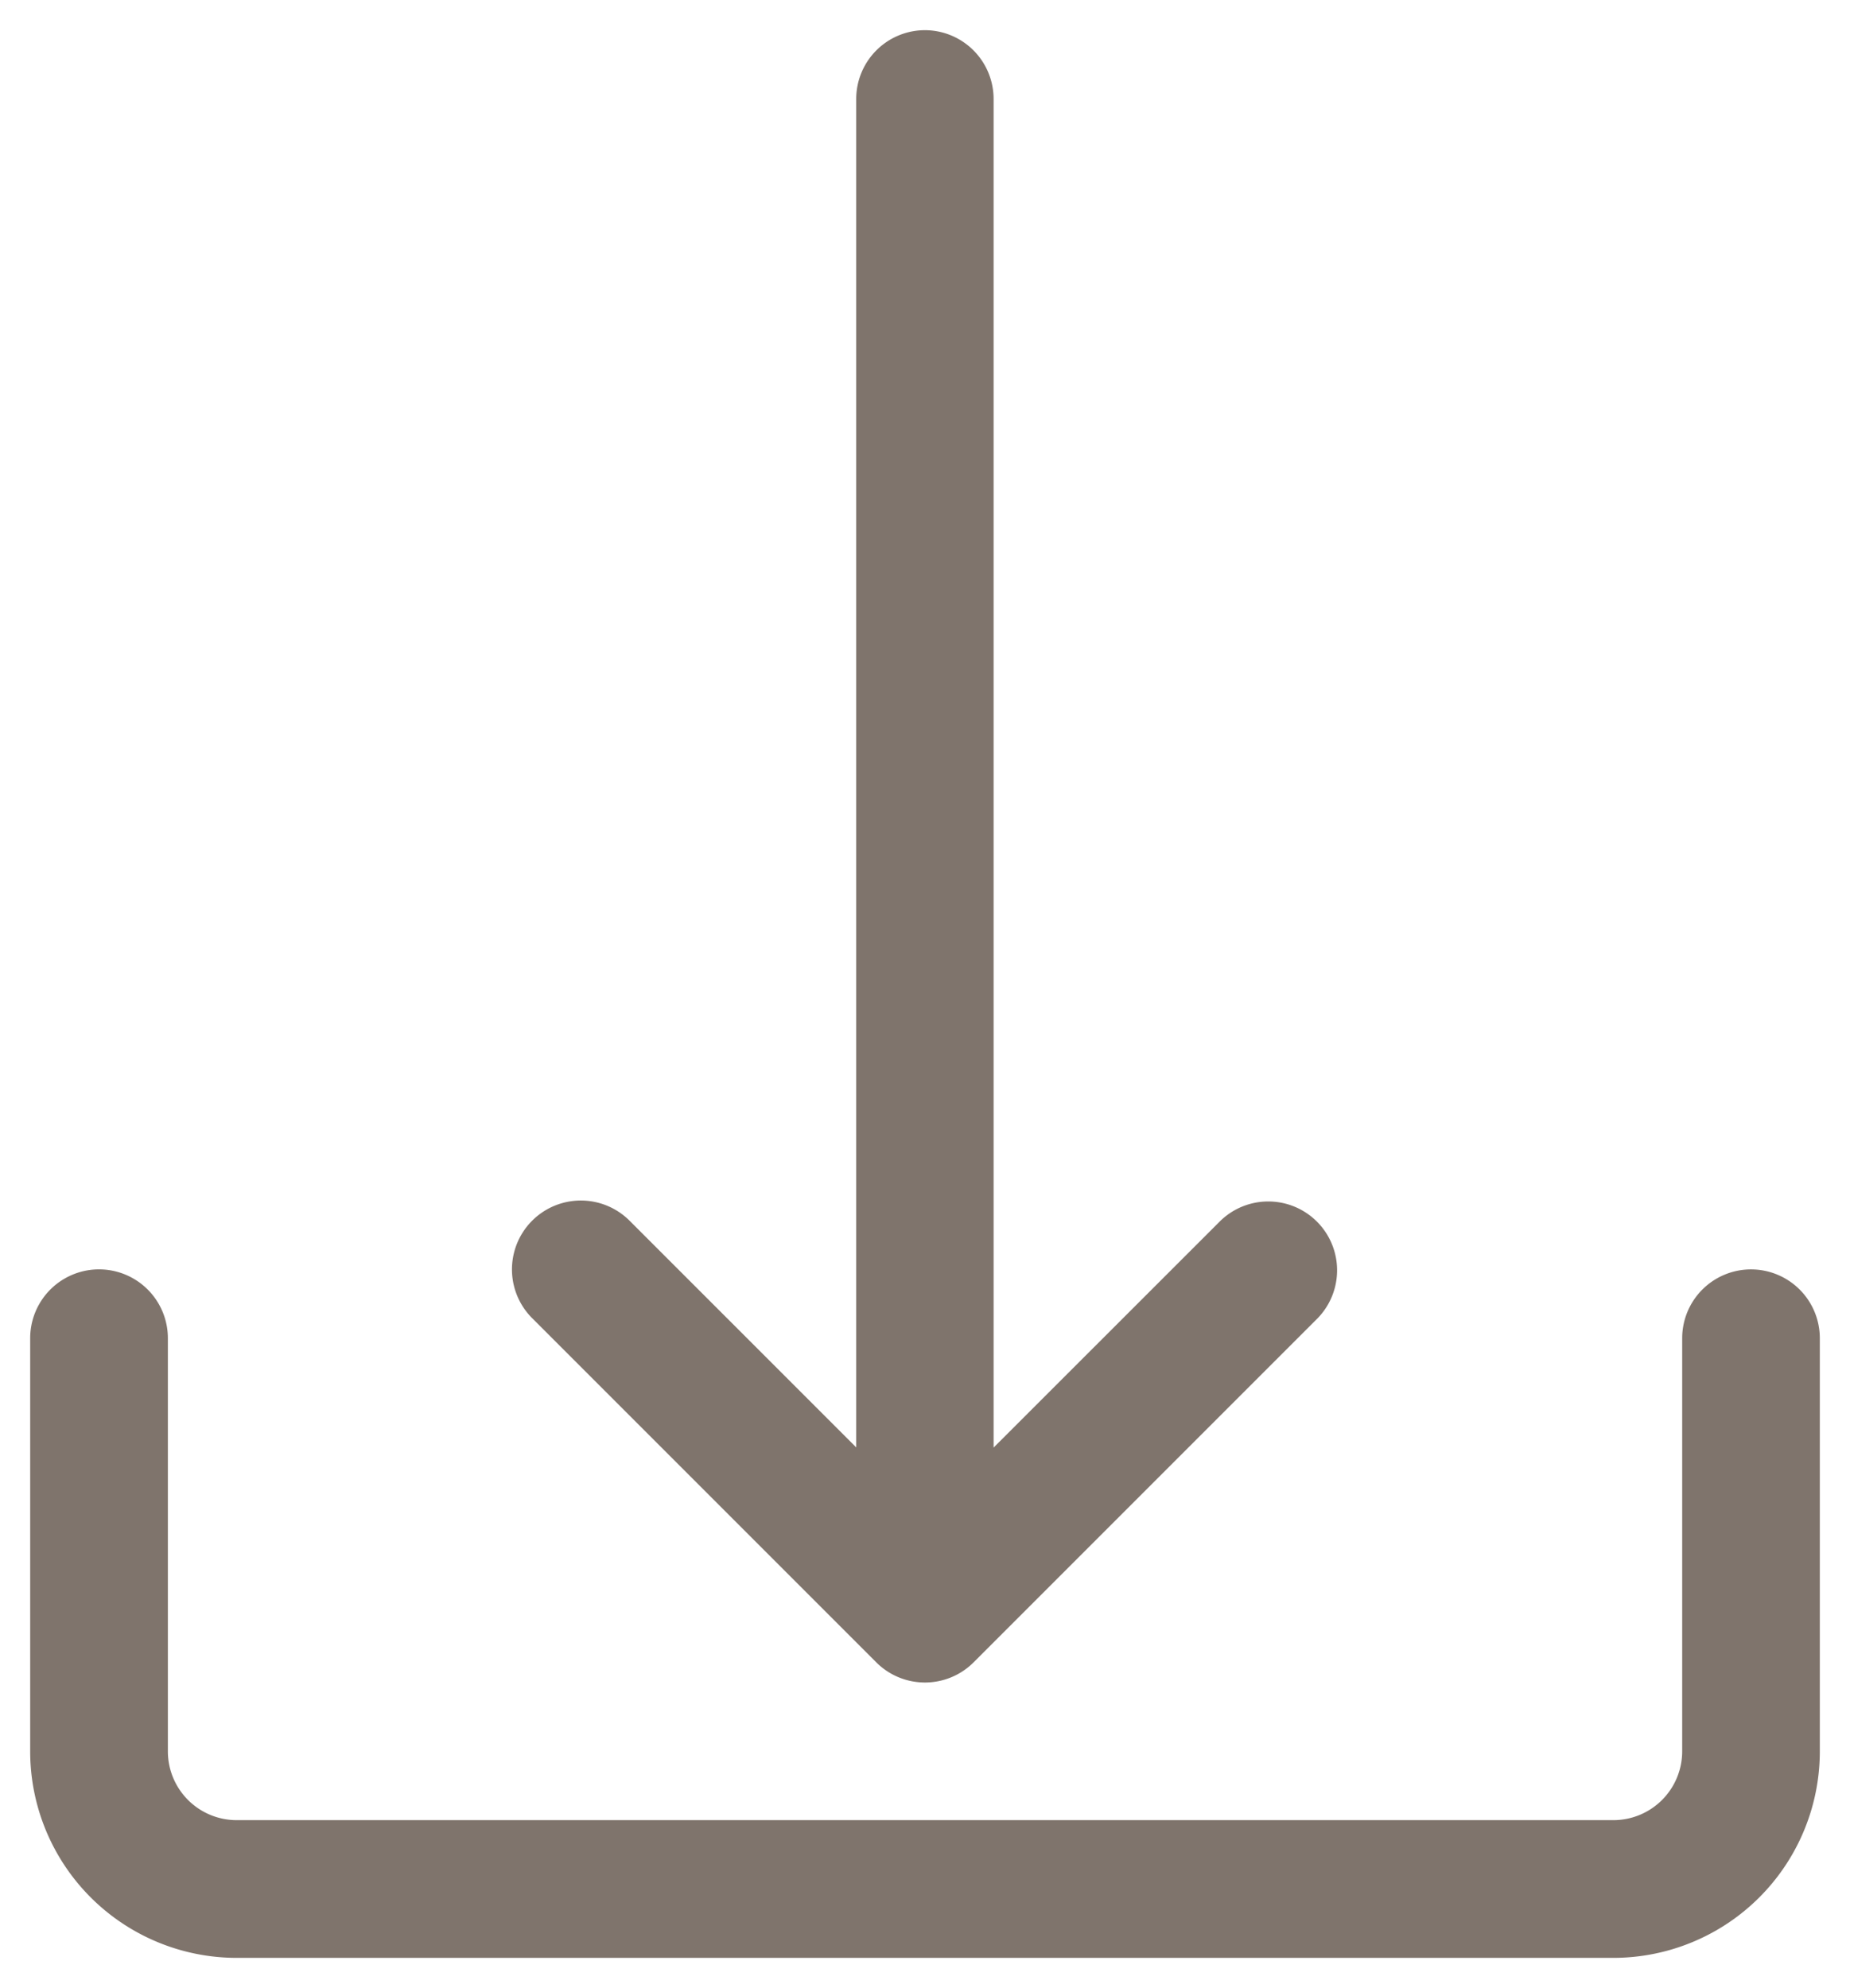 <svg xmlns="http://www.w3.org/2000/svg" width="30.647" height="32.927" viewBox="0 0 30.647 32.927">
  <g id="Group_3493" data-name="Group 3493" transform="translate(0.5 0.5)">
    <path id="Path_1090" data-name="Path 1090" d="M62.64,324.267a1.14,1.14,0,0,0-1.14,1.14v6.842a1.14,1.14,0,0,1-1.14,1.14H37.554a1.14,1.14,0,0,1-1.14-1.14v-6.842a1.14,1.14,0,0,0-2.281,0v6.842a3.421,3.421,0,0,0,3.421,3.421H60.359a3.421,3.421,0,0,0,3.421-3.421v-6.842A1.14,1.14,0,0,0,62.64,324.267Z" transform="translate(-34.133 -303.742)" fill="#7f746c" stroke="rgba(0,0,0,0)" stroke-width="1"/>
    <path id="Path_1091" data-name="Path 1091" d="M160.638,17.067a1.14,1.14,0,0,0-1.14,1.14V40.54l-3.755-3.755A1.14,1.14,0,0,0,154.13,38.4l5.7,5.7a1.14,1.14,0,0,0,1.613,0l0,0,5.7-5.7a1.14,1.14,0,0,0-1.612-1.612l-3.757,3.755V18.207A1.14,1.14,0,0,0,160.638,17.067Z" transform="translate(-145.814 -17.067)" fill="#7f746c" stroke="rgba(0,0,0,0)" stroke-width="1"/>
  </g>
</svg>
